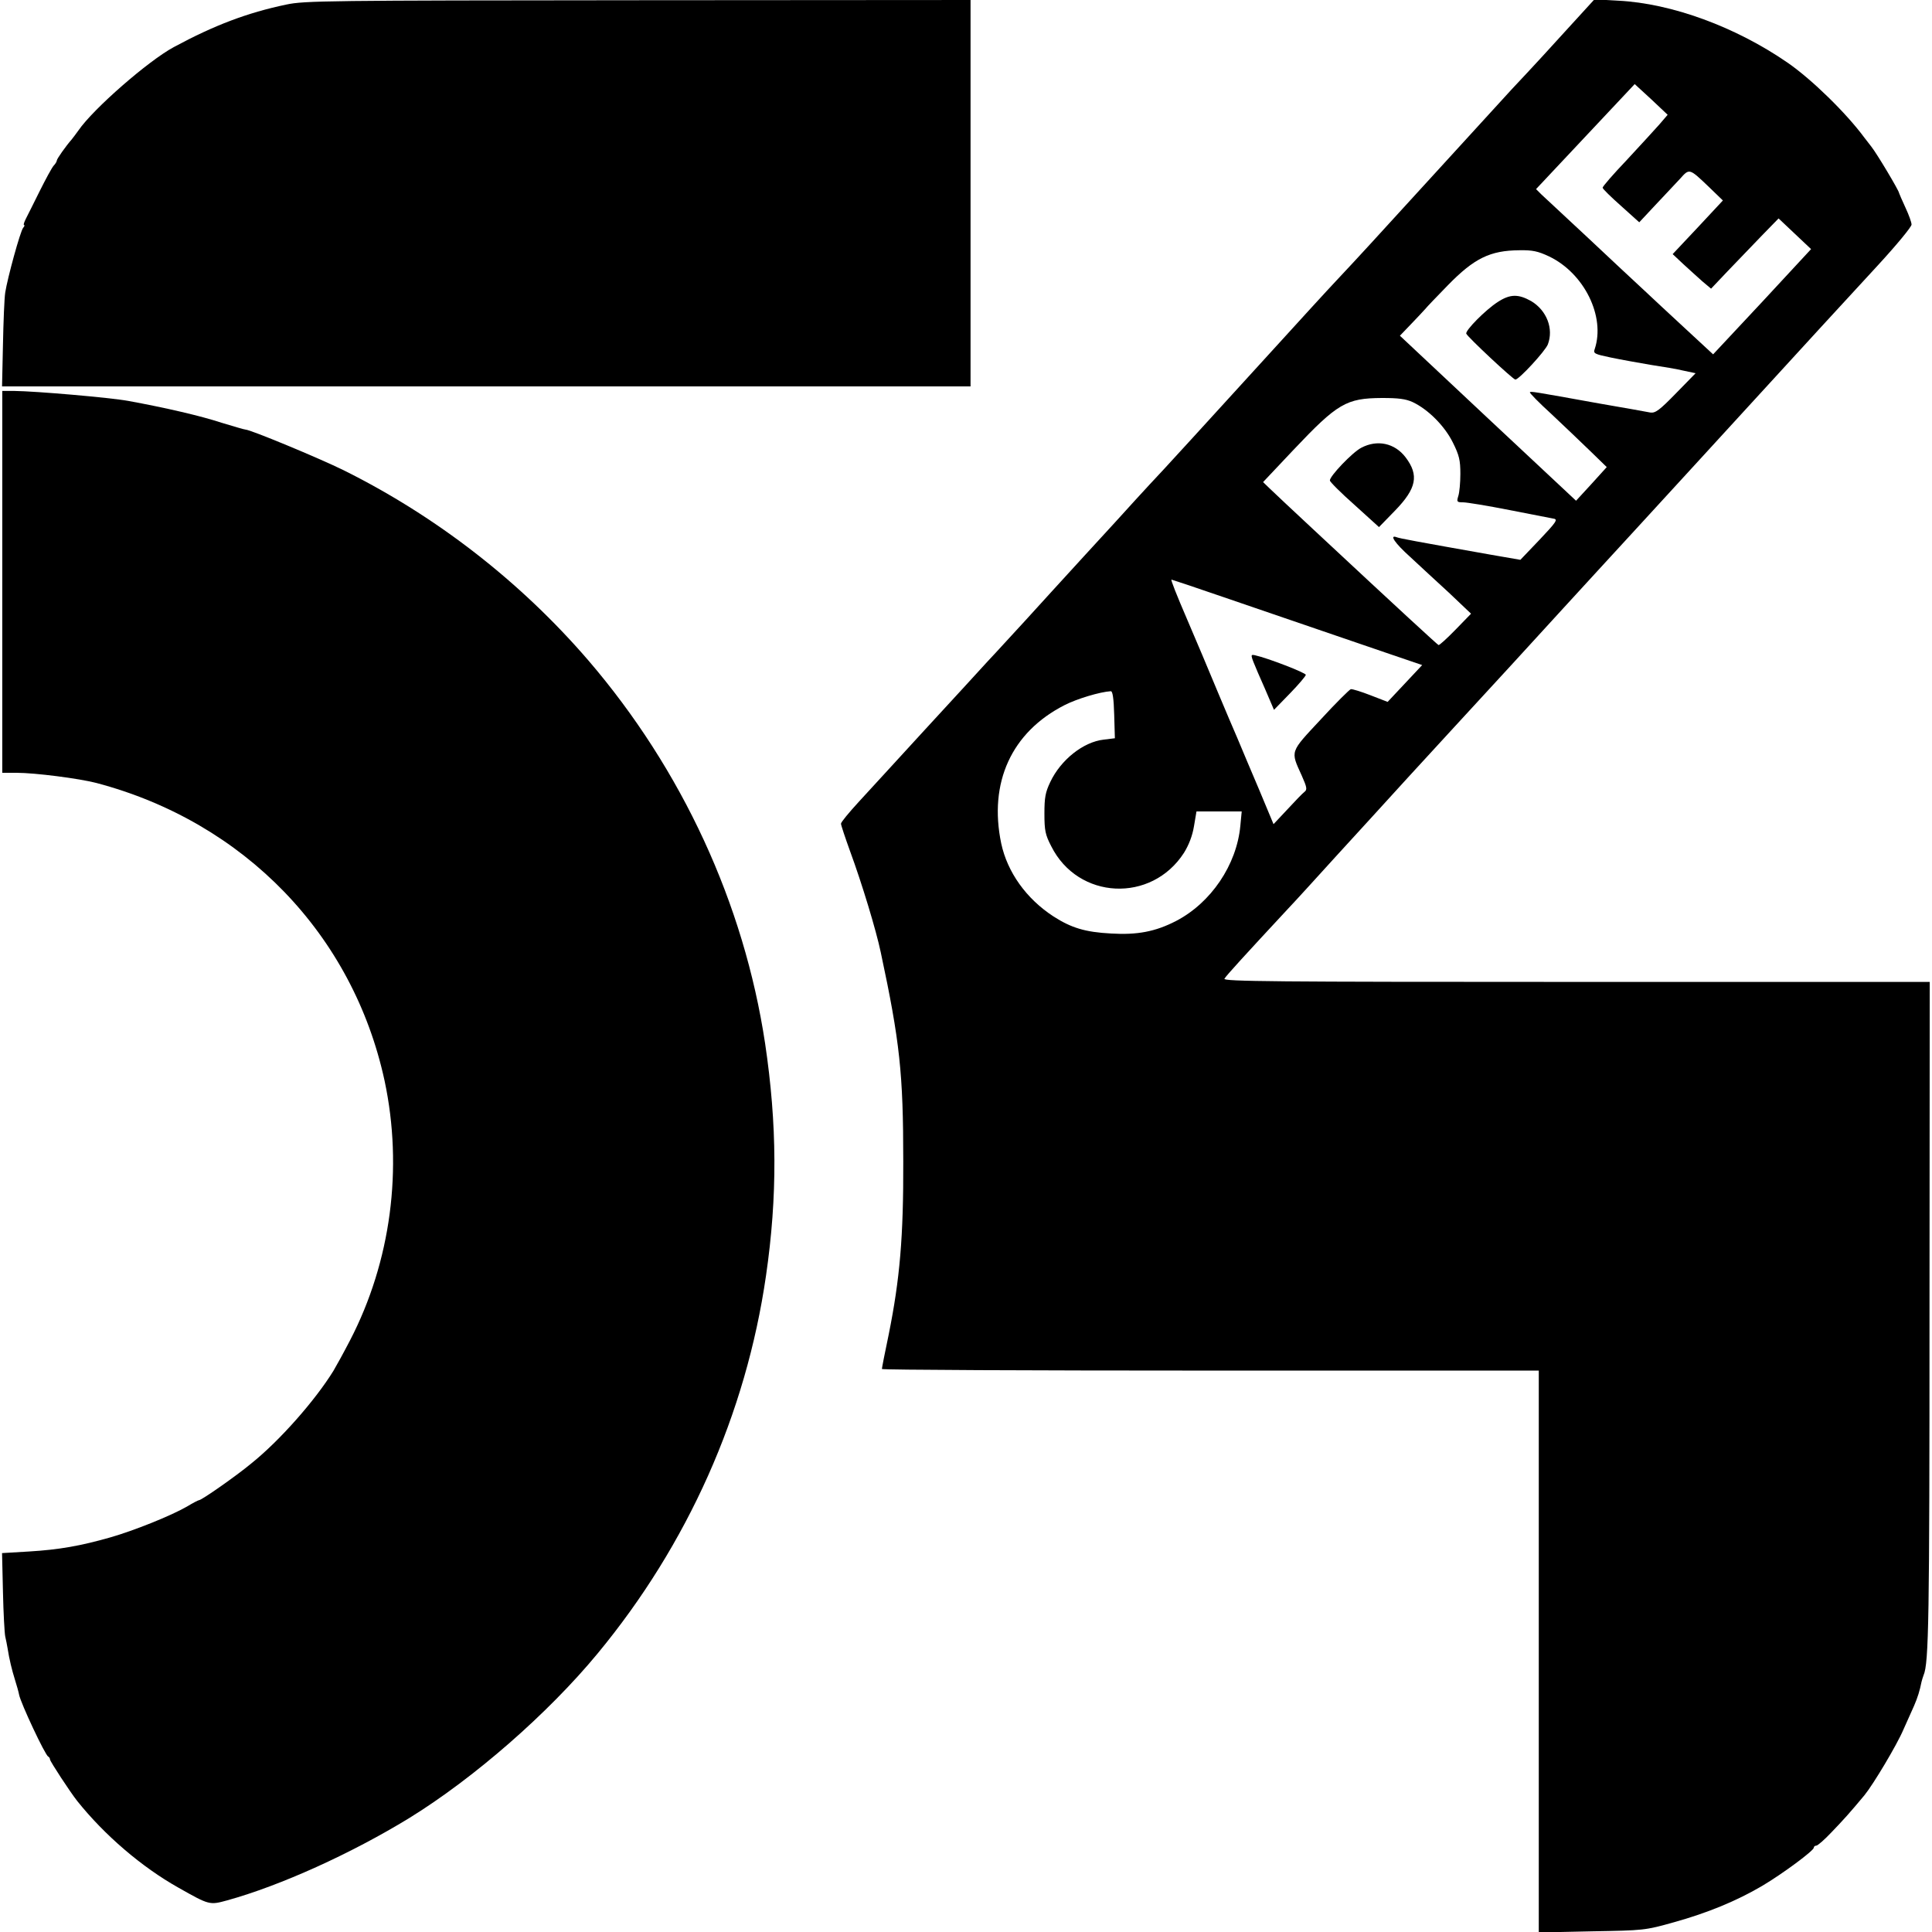 <?xml version="1.0" standalone="no"?>
<!DOCTYPE svg PUBLIC "-//W3C//DTD SVG 20010904//EN"
 "http://www.w3.org/TR/2001/REC-SVG-20010904/DTD/svg10.dtd">
<svg version="1.0" xmlns="http://www.w3.org/2000/svg"
 width="850pt" height="850pt" viewBox="0 0 850 850"
 preserveAspectRatio="xMidYMid meet">
<g transform="translate(0,850) scale(0.1,-0.1)"
fill="#000000" stroke="none">
<path d="M1260 8480 c-172 -36 -317 -91 -495 -187 -112 -60 -355 -272 -420
-367 -11 -15 -24 -33 -30 -40 -24 -27 -65 -85 -65 -92 0 -4 -6 -15 -14 -23 -8
-9 -35 -59 -61 -111 -26 -52 -53 -107 -61 -122 -8 -16 -12 -28 -8 -28 3 0 2
-6 -4 -12 -13 -16 -69 -221 -79 -285 -4 -26 -8 -130 -10 -230 l-4 -183 2131 0
2130 0 0 850 0 850 -1462 -1 c-1368 -1 -1469 -2 -1548 -19z"/>
<path d="M6920 8399 c-97 -107 -174 -191 -271 -294 -30 -33 -178 -195 -329
-360 -286 -313 -332 -364 -441 -480 -36 -38 -164 -178 -284 -310 -359 -394
-407 -446 -475 -520 -36 -38 -92 -99 -125 -135 -32 -36 -133 -146 -224 -245
-90 -99 -208 -227 -260 -285 -53 -57 -127 -139 -166 -180 -38 -42 -164 -179
-280 -305 -115 -126 -245 -267 -287 -313 -43 -47 -78 -89 -78 -96 0 -6 18 -60
40 -121 52 -141 115 -349 135 -445 84 -393 99 -532 99 -920 1 -333 -15 -517
-64 -761 -17 -80 -30 -148 -30 -152 0 -4 650 -7 1445 -7 l1445 0 0 -1236 0
-1236 233 5 c229 4 234 4 362 40 147 41 274 93 388 160 91 54 227 155 227 168
0 5 5 9 11 9 6 0 36 26 67 59 52 54 81 86 145 163 39 48 142 220 171 288 16
36 37 83 47 105 16 37 25 66 33 106 2 8 6 21 9 29 23 53 26 246 26 1593 l1
1457 -1555 0 c-1329 0 -1555 2 -1548 14 7 13 94 108 278 306 39 41 135 147
215 235 80 87 222 243 315 345 94 102 298 325 455 495 156 171 327 357 380
415 53 58 254 276 445 485 533 582 628 686 788 859 81 88 147 168 147 178 0
10 -12 43 -27 75 -15 32 -27 61 -28 64 0 10 -98 174 -122 204 -13 17 -27 35
-31 40 -79 107 -230 255 -337 329 -229 158 -510 261 -745 273 l-105 6 -95
-104z m381 -446 c-20 -22 -84 -93 -143 -156 -60 -63 -108 -118 -107 -123 0 -5
37 -41 81 -80 l80 -72 72 77 c40 42 88 94 108 115 41 46 40 46 127 -37 l61
-59 -110 -118 -111 -118 48 -45 c26 -24 64 -58 84 -76 l37 -31 73 77 c41 43
108 112 149 155 l75 77 72 -68 71 -67 -215 -232 -216 -231 -121 112 c-67 62
-150 139 -186 173 -36 33 -146 136 -245 229 -99 92 -191 178 -204 190 l-23 23
217 231 217 231 73 -67 72 -68 -36 -42z m-486 -581 c155 -74 249 -265 201
-408 -7 -19 -1 -22 71 -37 43 -9 121 -23 174 -32 53 -8 119 -19 147 -26 l52
-11 -86 -88 c-73 -75 -91 -88 -113 -85 -14 3 -116 21 -226 40 -294 53 -300 54
-304 49 -3 -2 40 -46 95 -96 54 -51 131 -124 171 -163 l72 -70 -67 -74 -68
-74 -388 363 -387 363 48 50 c26 27 55 58 63 67 8 10 53 57 100 105 116 119
186 153 315 154 57 1 81 -4 130 -27z m-600 -641 c68 -32 141 -105 177 -178 28
-56 33 -78 33 -138 0 -38 -4 -82 -9 -97 -8 -26 -6 -28 21 -28 16 0 108 -15
204 -34 96 -19 184 -36 195 -38 19 -3 10 -16 -62 -92 l-85 -89 -127 22 c-339
60 -402 72 -416 77 -36 14 -10 -25 58 -86 39 -36 115 -107 170 -157 l98 -93
-68 -70 c-38 -39 -71 -69 -75 -68 -6 3 -162 146 -549 507 -91 85 -178 166
-194 182 l-29 28 134 142 c194 205 232 227 389 228 73 0 104 -4 135 -18z
m-809 -866 c137 -47 321 -110 409 -140 88 -30 223 -76 301 -103 l141 -48 -76
-81 -76 -81 -75 29 c-41 16 -80 28 -87 27 -6 -2 -66 -61 -132 -133 -137 -147
-134 -137 -84 -247 23 -52 25 -62 12 -72 -8 -6 -42 -41 -75 -77 l-61 -65 -63
151 c-35 82 -78 184 -95 225 -18 41 -56 131 -85 200 -59 141 -83 199 -135 320
-50 116 -75 180 -71 180 2 0 116 -38 252 -85z m-504 -509 l3 -104 -49 -6 c-90
-10 -189 -89 -235 -186 -22 -46 -26 -69 -26 -140 0 -74 4 -93 30 -143 118
-236 441 -251 584 -29 21 34 37 74 44 117 l11 65 99 0 100 0 -6 -63 c-16 -172
-129 -339 -283 -419 -91 -47 -171 -62 -286 -55 -114 6 -175 25 -253 75 -120
78 -203 195 -230 321 -56 268 45 490 279 609 55 28 155 58 203 61 8 1 13 -31
15 -103z"/>
<path d="M6589 7171 c-53 -34 -143 -125 -138 -139 6 -15 206 -202 216 -202 16
0 132 126 143 155 26 69 -5 149 -73 190 -57 32 -93 32 -148 -4z"/>
<path d="M5989 6530 c-39 -20 -140 -126 -138 -144 0 -6 49 -55 109 -108 l107
-97 71 73 c94 97 106 155 46 234 -48 63 -125 79 -195 42z"/>
<path d="M5534 5541 c20 -44 43 -99 53 -122 l18 -42 70 72 c39 40 70 77 70 82
0 9 -168 74 -223 86 -22 5 -22 4 12 -76z"/>
<path d="M10 5940 l0 -840 63 0 c81 0 276 -25 352 -45 650 -172 1128 -667
1267 -1310 82 -385 28 -795 -152 -1142 -28 -54 -61 -114 -73 -134 -81 -131
-237 -308 -362 -408 -66 -55 -218 -161 -229 -161 -3 0 -27 -12 -53 -28 -71
-41 -236 -107 -338 -136 -130 -37 -224 -54 -358 -62 l-118 -7 4 -171 c2 -94 7
-182 10 -196 3 -14 8 -36 10 -50 8 -51 19 -96 33 -141 8 -25 16 -54 18 -65 7
-37 115 -267 128 -272 4 -2 8 -8 8 -13 0 -8 89 -144 120 -183 120 -150 283
-290 445 -381 136 -77 137 -77 214 -56 235 65 546 206 801 362 284 175 611
460 829 724 397 480 653 1054 741 1662 51 350 49 667 -4 1023 -93 615 -365
1204 -778 1685 -299 347 -669 634 -1078 837 -108 53 -409 178 -430 178 -5 0
-52 14 -105 30 -91 30 -246 66 -410 96 -82 15 -408 43 -502 44 l-53 0 0 -840z"/>
</g>
</svg>
